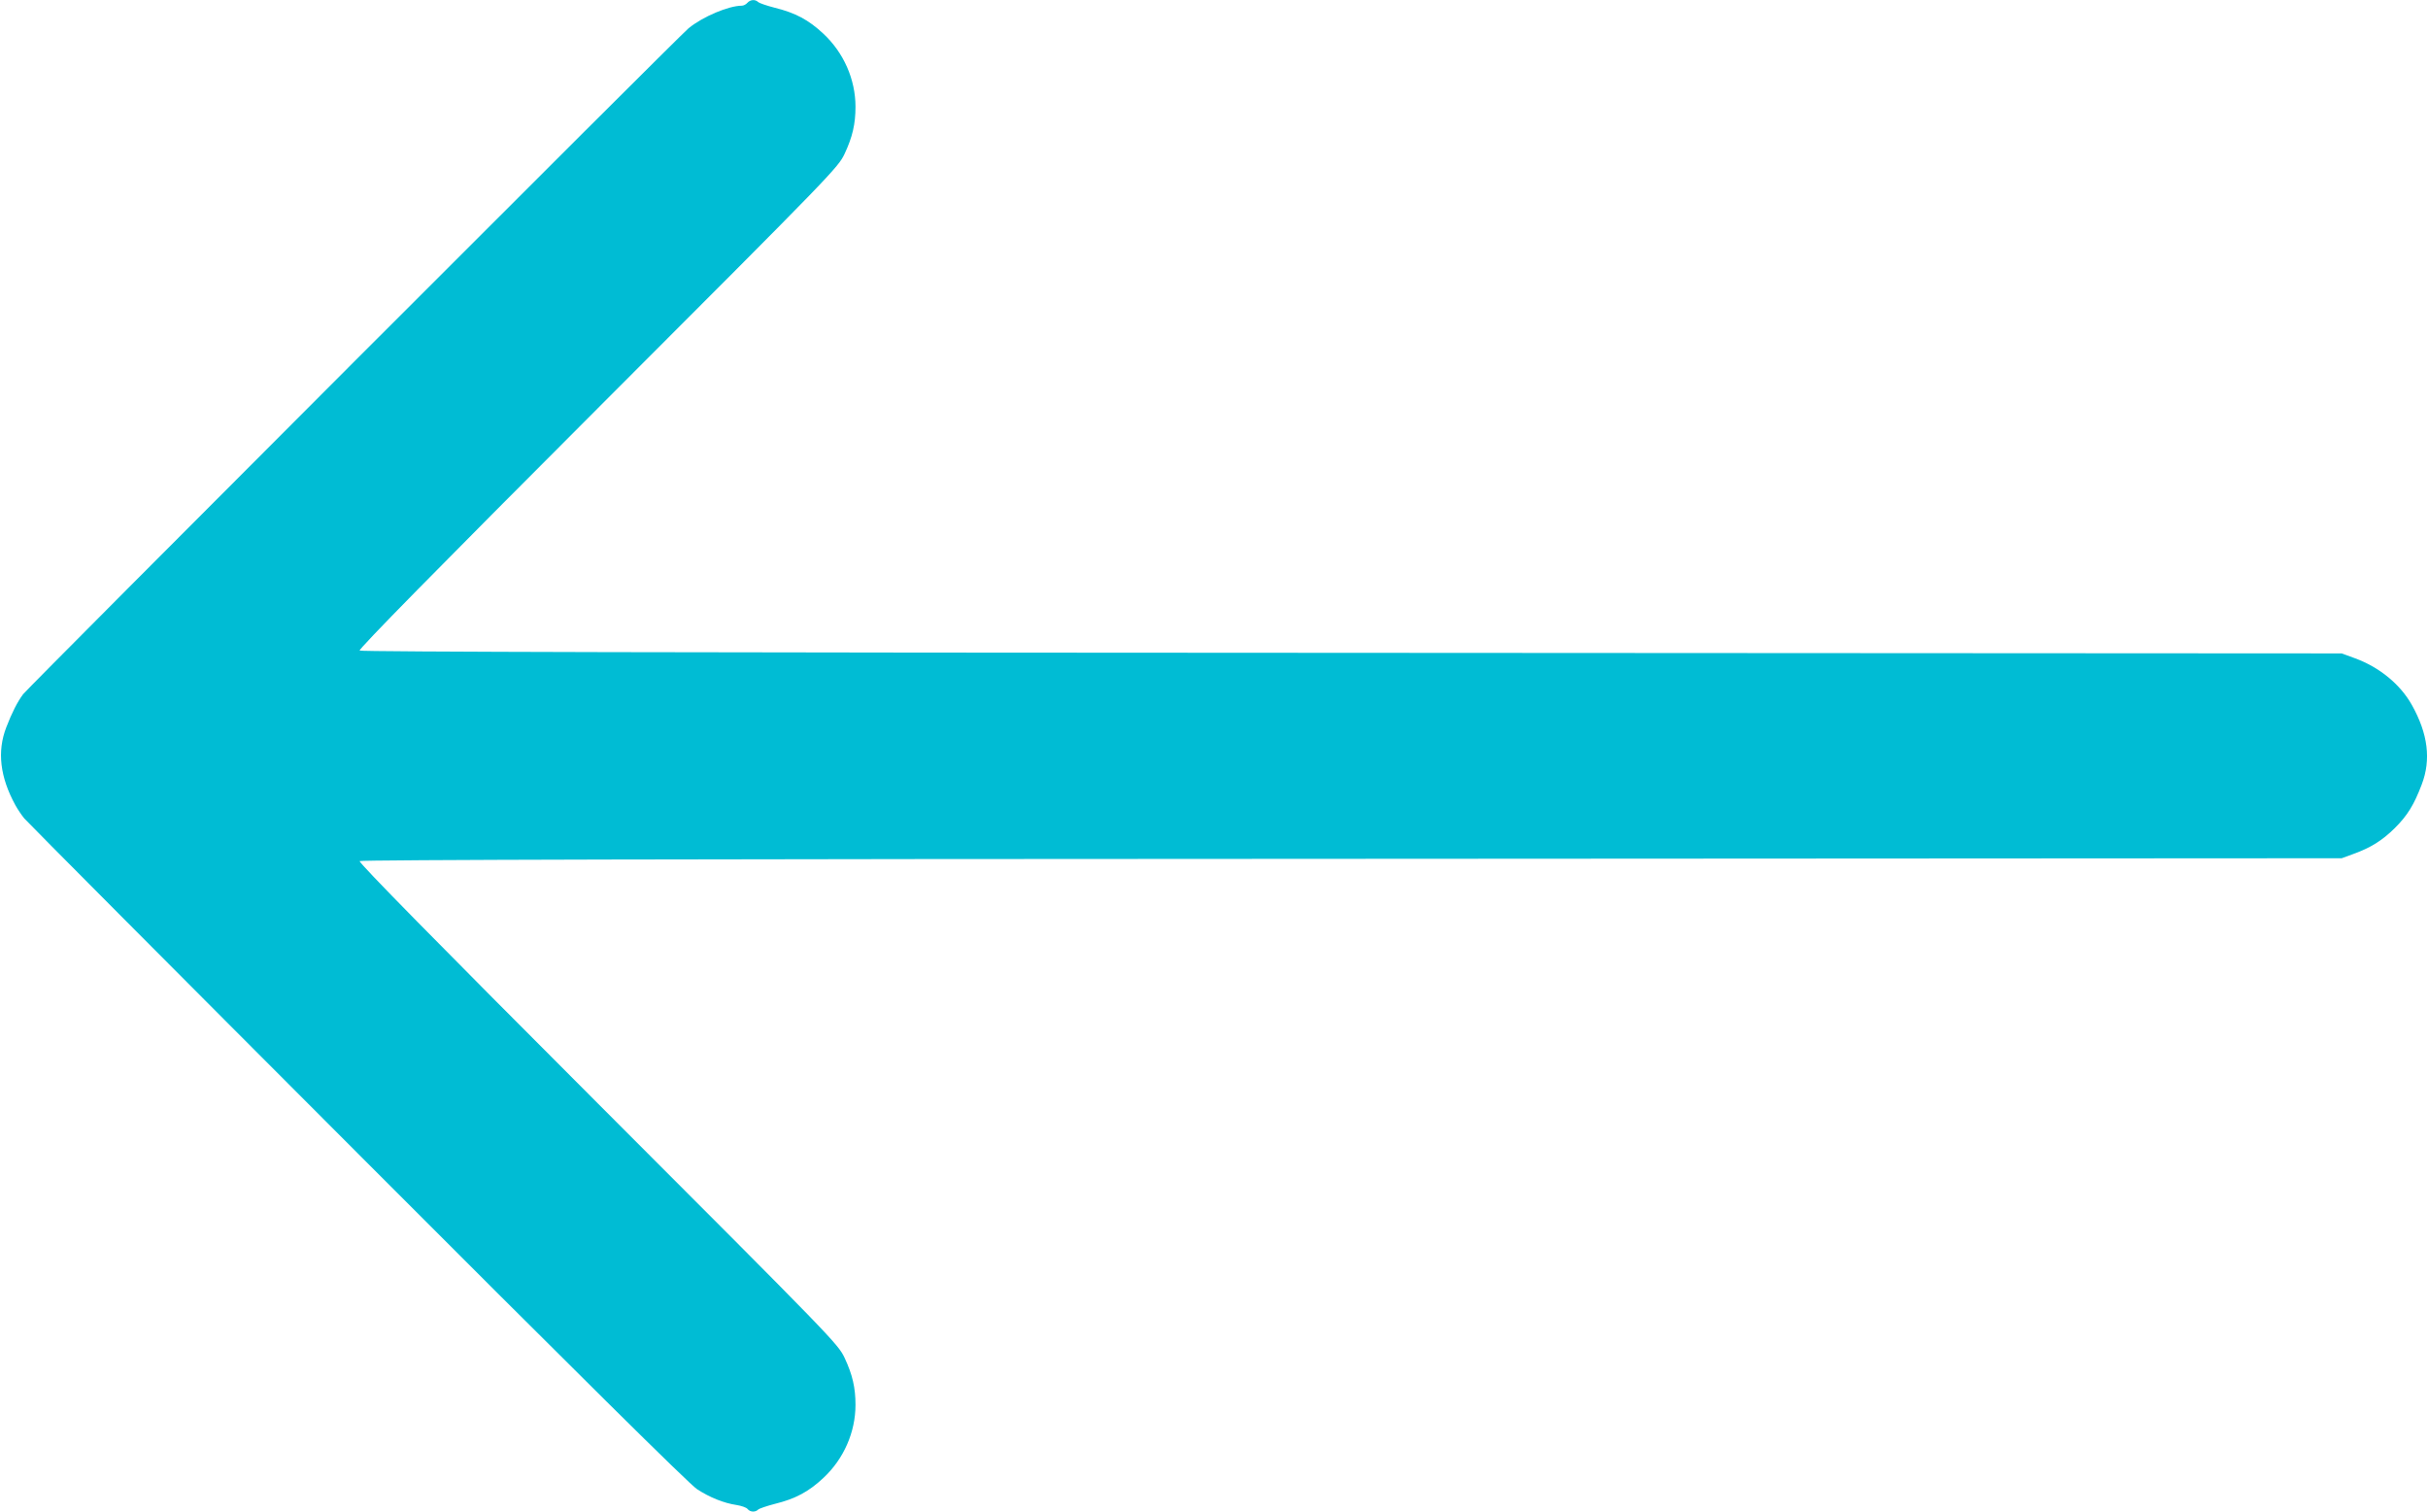 <?xml version="1.0" standalone="no"?>
<!DOCTYPE svg PUBLIC "-//W3C//DTD SVG 20010904//EN"
 "http://www.w3.org/TR/2001/REC-SVG-20010904/DTD/svg10.dtd">
<svg version="1.0" xmlns="http://www.w3.org/2000/svg"
 width="1280pt" height="797pt" viewBox="0 0 1280 797"
 preserveAspectRatio="xMidYMid meet">
<g transform="translate(0,797) scale(0.1,-0.1)"
fill="#00bcd4" stroke="none">
<path d="M3940 7955 c-7 -8 -20 -15 -29 -15 -69 0 -205 -57 -281 -119 -49 -40
-3477 -3471 -3508 -3511 -30 -40 -60 -99 -89 -175 -49 -127 -33 -262 48 -410
12 -22 33 -53 47 -70 13 -16 803 -810 1756 -1764 1151 -1153 1751 -1747 1790
-1772 67 -44 142 -74 209 -84 25 -4 52 -13 58 -21 14 -17 41 -18 56 -3 5 5 45
19 88 30 109 27 178 64 256 137 107 100 169 241 169 385 0 91 -16 159 -57 247
-35 74 -55 95 -1301 1342 -850 851 -1263 1271 -1256 1278 7 7 1742 11 5229 12
l5220 3 60 22 c94 34 153 71 220 137 67 67 101 122 142 230 50 131 33 267 -52
419 -61 109 -171 199 -299 246 l-71 26 -5220 3 c-3487 1 -5222 5 -5229 12 -7
7 406 427 1256 1278 1246 1247 1266 1268 1301 1342 41 88 57 156 57 247 0 144
-62 285 -169 385 -78 73 -147 110 -256 137 -43 11 -83 25 -88 30 -16 16 -42
13 -57 -4z"/>
</g>
</svg>
